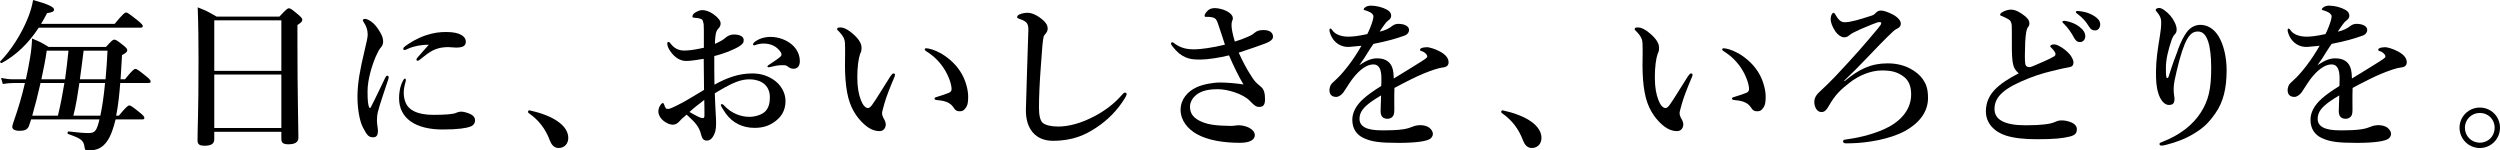 <?xml version="1.0" encoding="UTF-8"?>
<svg id="_レイヤー_2" data-name="レイヤー 2" xmlns="http://www.w3.org/2000/svg" viewBox="0 0 859.34 51.71">
  <g id="_デザイン" data-name="デザイン">
    <g>
      <path d="M13.33,9.49c-3.57,5.47-7.82,9.49-12.73,12.17-.22.11-.73-.28-.56-.5,3.85-3.97,7.48-9.72,9.61-15.13.84-2.07,1.4-4.13,1.73-6.03,5.08,1.4,7.2,2.4,7.2,3.29,0,.67-.61.95-2.4,1.23-.67,1.28-1.34,2.51-2.07,3.69h25.3c2.85-3.46,3.52-3.91,3.91-3.91.5,0,1.12.45,4.02,2.74,1.28,1.06,1.73,1.51,1.73,1.9s-.17.56-.73.56H13.33ZM40.86,39.76c2.51-3.07,3.18-3.52,3.57-3.52.5,0,1.12.45,3.63,2.46,1.12.89,1.56,1.4,1.56,1.79s-.17.56-.73.56h-9.16c-.39,1.62-.78,2.96-1.23,4.13-1.06,2.9-2.4,4.64-4.08,5.64-1.12.61-2.35.89-3.8.89s-1.4,0-1.68-1.84c-.45-1.73-1.34-2.35-5.58-3.85-.28-.11-.11-.89.17-.84,3.24.39,5.36.56,6.81.56,2.29,0,2.9-.67,3.85-4.69H10.7l-.78,2.35c-.61,1.17-1.34,1.56-3.24,1.56-1.56,0-2.46-.5-2.46-1.34,0-.34.06-.67.5-1.9,1.51-4.3,2.85-8.77,3.85-13.18h-4.08c-1.06,0-2.12.11-3.52.33l-.61-2.07c1.62.33,2.79.45,4.02.45h4.52c.56-2.62,1.12-5.25,1.51-7.82.33-2.01.56-4.36.61-6.2,2.74,1.17,3.18,1.34,5.7,2.9h19.71c1.96-2.18,2.4-2.51,2.85-2.51.56,0,1.06.34,3.18,2.01.95.78,1.28,1.17,1.28,1.62,0,.61-.5,1-1.79,1.68-.17,3.02-.34,5.81-.5,8.32h1.51c2.51-3.13,3.18-3.57,3.57-3.57.5,0,1.12.45,3.69,2.51,1.12.89,1.56,1.4,1.56,1.79s-.17.56-.73.56h-9.72c-.28,3.74-.67,7.54-1.4,11.23h.89ZM19.91,39.76c.89-3.69,1.62-7.48,2.23-11.23h-8.21c-.84,3.74-1.79,7.54-2.85,11.23h8.82ZM22.37,27.25c.45-3.29.84-6.53,1.17-9.83h-7.48c-.39,2.85-1.06,6.31-1.84,9.83h8.15ZM34.49,39.76c.67-3.13,1.17-6.48,1.62-11.23h-8.82c-.56,3.74-1.12,7.54-2.07,11.23h9.27ZM28.74,17.42c-.39,3.29-.84,6.53-1.28,9.83h8.82c.28-3.29.56-6.7.67-9.83h-8.21Z"/>
      <path d="M73.65,45.29v2.57c0,1.62-1.12,2.23-3.35,2.23-1.73,0-2.4-.5-2.4-1.84,0-4.58.34-9.21.34-27.64,0-6.03-.06-12.06-.28-18.09,3.07,1.23,3.52,1.45,6.48,3.18h21.61c2.35-2.51,2.79-2.85,3.24-2.85.56,0,1.01.33,3.29,2.23,1.01.89,1.34,1.28,1.34,1.73,0,.56-.39.95-1.68,1.79v6.37c0,16.87.33,28.48.33,32.34,0,1.62-1.23,2.29-3.46,2.29-1.79,0-2.4-.56-2.4-1.84v-2.46h-23.06ZM96.71,6.98h-23.06v17.37h23.06V6.98ZM96.71,25.63h-23.06v18.37h23.06v-18.37Z"/>
      <path d="M129.9,38.37c-.22.89-.33,1.84-.33,3.13,0,1.17.33,2.62.33,3.18.06,1.56-.33,2.51-1.56,2.51-1.62,0-2.12-.56-3.63-3.46-1.12-2.18-1.84-6.37-1.84-10.44,0-4.75.95-9.66,2.4-15.69.73-3.07,1.12-4.75,1.12-5.7,0-1.62-.45-2.9-1.45-4.41-.11-.17-.22-.28-.22-.56,0-.17.28-.45.78-.45.61,0,1.79.61,2.68,1.4.84.78,1.51,1.51,2.57,3.35.67,1.17.95,2.12.95,3.07,0,.73-.28,1.51-.78,2.01-.67.78-.95,1.4-1.73,3.07-1.23,2.85-2.85,7.87-2.85,11.95,0,3.35.17,4.86.61,5.64.11.22.34.22.45,0,1.73-3.29,3.46-7.04,5.03-10.28.22-.5.5-.67.78-.67s.56.33.28,1.17c-1.45,4.41-2.96,8.71-3.57,11.17ZM138.78,31.78c0,.84.06,2.12.67,3.57.95,2.23,3.57,4.13,9.55,4.13,4.3,0,6.42-.28,7.26-.5.78-.28,1.4-.61,2.29-.61.95,0,2.46.5,3.24.89,1.01.5,1.51,1.23,1.51,2.12,0,.73-.39,1.73-1.73,2.18-1.23.45-3.97.95-9.38.95-9.49,0-15.02-3.91-15.02-10.78,0-1.73.28-4.08,1.4-6.09.28-.5.39-.61.61-.61s.34.22.34.56c0,.39-.73,2.12-.73,4.19ZM140.29,16.75c-.45.22-1.01.45-1.17.45-.45,0-.5-.17-.5-.5,0-.22.22-.5.67-.84,1.62-1.17,4.02-2.68,6.98-3.69,2.85-.95,4.86-1.17,7.2-1.17,5.08,0,6.65,1.79,6.65,3.29s-1.01,2.07-3.41,2.07c-.73,0-1.9-.17-2.62-.17-1.12,0-2.51.17-3.3.39-1.62.45-3.02,1.06-6.53,3.97-.28.22-.45.33-.73.33s-.39-.17-.39-.39c0-.17.06-.34.39-.73.89-1.12,2.12-2.35,3.85-4.36-2.51-.06-5.14.45-7.09,1.34Z"/>
      <path d="M181.5,38.42c0-.28.22-.5.5-.5,3.52.78,7.2,2.01,9.77,3.85,2.4,1.68,3.57,3.63,3.57,5.64,0,1.84-1.17,3.46-3.35,3.46-1.56,0-2.46-1.23-2.96-2.51-1.51-4.13-3.96-7.15-7.15-9.38-.17-.11-.39-.28-.39-.56Z"/>
      <path d="M258.45,25.24c2.9,0,5.08.67,7.2,2.01,2.68,1.68,4.36,4.52,4.36,7.48,0,3.35-1.56,5.53-3.63,7.04s-4.19,2.18-7.04,2.18c-4.02,0-7.54-1.68-9.89-4.97-.78-1.12-1.68-2.51-1.68-2.9,0-.17.17-.28.33-.28.34,0,.5.11.73.39,2.57,2.85,5.98,3.97,8.71,3.97,2.18,0,4.41-.78,5.47-1.84,1.28-1.28,1.62-3.02,1.62-4.91,0-2.01-.78-3.96-2.68-5.08-1.56-.89-3.07-1.06-4.47-1.06-2.85,0-5.58,1.28-8.15,2.68-1.34.73-2.51,1.45-3.63,2.12.11,3.29.22,5.31.33,7.32.06,1.01.11,1.68.11,2.74,0,1.45-.06,2.46-.45,3.57-.78,2.01-1.73,2.62-2.74,2.62-.95,0-1.56-.5-1.9-1.84-.73-3.02-1.95-4.24-5.03-7.09-1.56,1.28-2.07,1.84-2.57,2.4-.84.89-1.51,1.06-2.23,1.06-.84,0-1.73-.39-2.46-.84-1.51-.89-2.46-2.4-2.46-3.69,0-1.62,1.12-2.9,1.51-2.9.22,0,.33.11.45.45.22.67.39,1.06.61,1.34.22.22.39.28.95.22.89-.11,3.57-1.51,5.81-2.74,1.95-1.12,4.52-2.68,6.37-3.8-.06-4.02-.06-7.71-.11-10.67-2.12.33-4.3.73-6.03.73-2.07,0-3.85-1.17-5.25-3.07-.89-1.17-1.23-2.18-1.23-2.74,0-.45,0-.73.39-.73.33,0,.61.39,1.06.95.89,1.12,2.4,2.01,4.24,2.01,1.68,0,3.24-.17,6.87-.95v-6.03c0-1.73-.06-2.35-.22-2.68-.11-.89-.45-1.12-1-1.28-.67-.22-1.17-.28-1.45-.28-.84,0-1.28-.17-1.28-.45s.22-.95.89-1.34c.56-.33,1.56-.89,2.46-.89,1.12,0,2.46.39,3.96,1.45,1.62,1.17,2.4,2.29,2.4,3.07,0,.73-.22,1.12-.5,1.51-.22.33-.5.45-.84,1.12-.5,1.06-.56,2.9-.61,4.47,2.01-.89,3.13-1.62,3.85-2.29.45-.39,1.45-.95,2.68-.95,2.29,0,3.35.89,3.35,1.84s-.17,1.34-1.51,2.23c-.67.45-2.46,1.28-3.69,1.79-1.34.5-3.13,1.12-4.91,1.56,0,2.57,0,6.81.06,9.83,4.36-2.4,8.43-3.85,12.85-3.85ZM237,38.48c1.12.67,1.79,1.01,2.74,1.51.84.45,1.56.61,1.84.61.34,0,.56-.22.56-.78,0-1.62,0-3.69-.06-5.47-1.68,1.28-3.69,2.85-5.08,4.13ZM259.29,14.52c1.34-1.17,3.52-1.84,5.53-1.84,2.9,0,5.64,1.12,7.43,2.68,1.73,1.51,2.68,3.52,2.68,5.7,0,1.62-.84,2.57-2.12,2.57-.56,0-1.06-.11-1.68-.5-.5-.39-.89-.73-1.68-.73-.45,0-1.06,0-1.73.06-.61.06-1.23.17-2.12.39-.78.17-1.06.28-1.34.28-.17,0-.45,0-.45-.28s.22-.39.73-.73c.73-.5,2.85-1.84,3.69-2.62.17-.17.39-.39.39-.73,0-.28-.06-.56-.22-.78-1.45-2.23-3.69-3.02-5.92-3.02-.89,0-1.79.17-2.35.34-.39.11-.67.28-.89.28s-.39-.06-.39-.28c0-.34.17-.56.45-.78Z"/>
      <path d="M303.92,35.91c-.33,1.12-.73,2.57-.73,2.96,0,.45.11.95.39,1.51.22.39.89,1.4.89,2.4,0,1.06-.67,2.29-2.12,2.29-1.79,0-3.52-.73-5.36-2.4-2.35-2.12-4.86-5.53-5.81-10.95-.5-2.57-.73-6.09-.73-9.16,0-2.4.11-5.03,0-7.76-.06-1.23-.5-2.4-2.29-4.19-.28-.28-.39-.28-.39-.61,0-.45.22-.56,1.17-.56,1.17,0,2.68.84,4.02,2.01,2.01,1.68,3.18,3.35,3.18,4.91,0,.73-.06,1.45-.5,2.18-.56,1.68-.95,4.47-.95,8.04s.5,5.92,1.23,7.82c.61,1.62,1.51,2.74,2.46,2.74.39,0,.89-.39,1.34-1.01,1.73-2.4,3.18-4.97,6.25-9.77.45-.67.84-1.12,1.12-1.12s.56.11.56.39-.11.67-.22.89c-1.62,3.8-2.79,6.76-3.52,9.38ZM323.3,18.26c3.29,1.9,5.86,4.47,7.48,7.48,1.4,2.62,2.01,5.58,2.01,7.32s-.06,2.96-.84,4.02c-.56.78-1.01,1.17-1.95,1.17s-1.51-.17-2.07-1.06c-1.01-1.56-2.29-2.51-5.86-2.79-.67-.06-.84-.22-.84-.56s.5-.45,1.06-.61c1.51-.45,3.02-.95,3.91-1.34s.89-1.01.89-1.34c0-1.45-.95-4.47-2.68-7.09-1.51-2.29-3.41-4.19-5.81-5.7-.39-.28-.73-.45-.73-.78,0-.28.22-.39.5-.39.78,0,2.85.5,4.91,1.68Z"/>
      <path d="M358.75,12.62c-.28.89-.56,3.8-.95,9.83-.45,5.86-.67,10.95-.67,14.46,0,2.9.45,4.52,1.28,5.31.89.78,2.85,1.28,5.36,1.28,3.69,0,7.99-1.23,12.17-3.41,2.96-1.51,6.7-3.97,9.77-7.54.33-.39.67-.73,1-.73.28,0,.56.17.56.56,0,.28-.39,1.01-.73,1.56-2.46,3.96-5.75,7.32-9.72,9.94-3.57,2.35-7.87,4.52-14.91,4.52-5.86,0-9.44-4.02-9.27-10.89.22-9.33.61-18.49.84-26.97.06-2.07-.33-2.96-2.12-3.69-1.56-.56-1.73-.61-1.73-.95,0-.5.39-.73.95-1.01.73-.33,1.95-.5,2.57-.5,1.45,0,3.29.73,5.36,2.51,1.12.95,1.62,1.96,1.62,2.85,0,1-.45,1.45-.78,1.9-.22.33-.5.5-.61.95Z"/>
      <path d="M428.87,12.68c.89-.39,1.62-.73,2.29-1.34.84-.73,1.68-1.01,3.18-1.01,2.46,0,3.24,1.17,3.24,2.29,0,.78-.56,1.56-3.02,2.46-2.18.78-5.08,1.84-8.77,3.02,1.4,3.07,2.68,5.53,4.47,8.27,1.06,1.62,1.34,1.95,3.18,3.46.95.78,1.4,2.07,1.4,4.24,0,2.01-.61,2.68-2.07,2.68-.89,0-1.56-.39-3.07-2.01-2.4-2.51-7.76-4.08-11.06-4.08s-5.64.56-7.37,1.9c-1.34,1.06-2.23,2.57-2.23,4.13,0,2.57,1.45,4.08,4.08,5.19,2.35,1.01,5.19,1.34,9.94,1.4.61,0,1.12-.06,1.51-.11.28-.06.78-.11,1.23-.11,1.06,0,2.68.28,3.91,1.06,1.01.61,1.62,1.4,1.62,2.35,0,1.17-1.06,2.62-5.08,2.62-5.81,0-11.06-.89-14.8-2.96-3.24-1.79-5.64-4.8-5.64-8.38s2.4-6.31,5.42-7.71c2.12-1.01,5.58-1.68,8.15-1.68,2.23,0,5.58.28,8.04.67-1.56-2.57-3.46-6.48-4.97-10-3.07.78-7.37,1.45-9.89,1.45s-3.74-.22-5.03-.78c-1.62-.73-2.74-1.56-4.41-3.63-.33-.39-.61-.84-.61-1.06,0-.28.22-.5.45-.5.28,0,.67.39,1.17.73,2.01,1.34,4.08,1.73,6.31,1.73,2.07,0,6.37-.56,10.61-1.62-.67-2.01-1.4-4.36-2.46-7.43-.45-1.23-.84-1.62-1.45-1.84-.5-.17-1.17-.28-1.62-.28h-1.06c-.33,0-.39-.22-.39-.45,0-.39.34-.95.89-1.51.5-.56,1.23-1.06,2.62-1.06s3.63.56,5.08,1.68c.73.56,1.12,1.17,1.12,1.84,0,.33-.11.61-.28,1.01-.17.45-.17,1.12-.17,1.62,0,.78.33,2.74,1.12,5.36,1.79-.56,2.79-.89,4.41-1.62Z"/>
      <path d="M490.28,16.2c1,0,2.85.56,4.47,1.4,2.62,1.34,3.18,2.74,3.18,3.8,0,1.12-.73,1.68-1.96,1.79-.67.06-1.56.28-3.13.78-2.57.89-4.69,1.73-8.27,3.52-1.84.95-3.91,1.96-5.25,2.74-.06,1.4-.06,3.07-.06,4.24,0,3.07.11,4.02-.17,4.91-.33.95-1.23,1.45-2.07,1.45-1.62,0-2.46-.78-2.46-2.68,0-1.01.11-2.35.17-5.36-1.34.78-2.23,1.4-2.9,1.84-3.02,2.07-4.52,3.8-4.52,6.2,0,2.62,2.35,3.97,7.59,3.97,3.24,0,5.58-.06,7.6-.39,1.34-.22,2.12-.5,3.29-.95.67-.28,1.73-.45,2.29-.45,1.17,0,2.51.28,3.29.95.61.5,1.17,1.23,1.17,2.07,0,.67-.45,1.34-.95,1.68-1.12.78-4.52,1.4-10.89,1.4s-9.27-.39-12.01-1.68c-2.29-1.06-3.85-3.13-3.85-6.25,0-2.46,1.23-4.91,3.85-7.26,1.17-1.06,3.24-2.62,6.09-4.36.06-1,.06-1.84.06-2.62,0-2.96-.73-4.8-2.74-4.8s-4.08,1.34-6.31,3.85c-1.51,1.73-2.62,3.74-3.96,5.7-.67.95-1.73,1.62-2.51,1.62-.67,0-1.34-.17-1.73-.61-.33-.33-.61-.73-.61-1.79,0-.67.33-1.79.89-2.29.56-.5,1.34-1.23,1.96-1.84,2.35-2.35,5.42-6.25,8.15-11.06-1.06.11-2.68.28-4.02.39-2.57.22-5.47-1.06-6.7-4.52-.22-.56-.28-.95-.28-1.28,0-.28.11-.5.33-.5.17,0,.45.22.61.5.95,1.51,3.13,2.29,5.58,2.29,1.45,0,3.46-.22,6.48-.89.61-1.06,1.56-3.52,1.84-4.58.17-.67.28-1.06.28-1.51,0-.39-.22-.67-.5-.95-.33-.33-.73-.5-1.34-.78-.39-.17-.89-.33-1.17-.39-.28-.06-.33-.11-.33-.28,0-.28.22-.45.39-.61.5-.5,1.4-.67,2.07-.67,1.9,0,4.08.56,5.64,1.45,1,.56,1.34,1.28,1.34,2.07,0,.56-.39,1.12-.78,1.4-.67.5-1.17,1.06-1.51,1.56-.33.45-1.23,1.73-1.68,2.46,2.01-.45,3.18-1.06,4.47-2.07.73-.56,1.62-.61,2.01-.61,2.12,0,3.63.84,3.63,2.07,0,.84-.56,1.62-1.56,1.96-2.79,1-5.53,1.84-10.67,2.85-.56.84-1.17,1.68-1.96,2.96-.67,1.12-1.45,2.4-2.9,4.36,2.51-1.68,4.24-2.35,6.09-2.35,2.07,0,3.74.61,4.75,2.18.56.89.95,2.07,1,4.75,4.47-2.74,6.87-4.19,9.49-5.86,1.12-.73,2.01-1.23,2.01-1.68,0-.39-.22-.78-.61-1.12-.5-.45-.95-.67-1.62-.84-.17-.06-.22-.17-.22-.45,0-.5,1-.78,2.12-.78Z"/>
      <path d="M516.02,38.42c0-.28.22-.5.5-.5,3.52.78,7.21,2.01,9.77,3.85,2.4,1.68,3.57,3.63,3.57,5.64,0,1.84-1.17,3.46-3.35,3.46-1.56,0-2.46-1.23-2.96-2.51-1.51-4.13-3.96-7.15-7.15-9.38-.17-.11-.39-.28-.39-.56Z"/>
      <path d="M578.06,35.91c-.33,1.12-.73,2.57-.73,2.96,0,.45.11.95.39,1.51.22.39.89,1.4.89,2.4,0,1.06-.67,2.29-2.12,2.29-1.79,0-3.52-.73-5.36-2.4-2.34-2.12-4.86-5.53-5.81-10.95-.5-2.57-.73-6.09-.73-9.16,0-2.4.11-5.03,0-7.76-.06-1.23-.5-2.4-2.29-4.19-.28-.28-.39-.28-.39-.61,0-.45.22-.56,1.17-.56,1.17,0,2.68.84,4.02,2.01,2.01,1.68,3.18,3.35,3.18,4.91,0,.73-.06,1.45-.5,2.18-.56,1.68-.95,4.47-.95,8.04s.5,5.92,1.23,7.82c.61,1.62,1.51,2.74,2.46,2.74.39,0,.89-.39,1.34-1.01,1.73-2.4,3.18-4.97,6.25-9.77.45-.67.84-1.12,1.12-1.12s.56.11.56.39-.11.67-.22.89c-1.62,3.8-2.79,6.76-3.52,9.38ZM597.43,18.26c3.29,1.9,5.86,4.47,7.48,7.48,1.4,2.62,2.01,5.58,2.01,7.32s-.06,2.96-.84,4.02c-.56.78-1.01,1.17-1.96,1.17s-1.51-.17-2.07-1.06c-1-1.56-2.29-2.51-5.86-2.79-.67-.06-.84-.22-.84-.56s.5-.45,1.06-.61c1.51-.45,3.02-.95,3.91-1.34s.89-1.01.89-1.34c0-1.45-.95-4.47-2.68-7.09-1.51-2.29-3.41-4.19-5.81-5.7-.39-.28-.73-.45-.73-.78,0-.28.22-.39.5-.39.78,0,2.85.5,4.92,1.68Z"/>
      <path d="M634.08,27.87c4.97-4.13,9.05-6.09,14.8-6.09,2.96,0,5.58.67,7.6,1.73,2.12,1.12,3.57,2.4,4.52,3.8,1.06,1.56,1.73,3.13,1.73,6.42,0,4.19-2.4,8.32-8.1,11.39-4.97,2.68-12.62,4.02-18.37,4.13-1.23,0-1.9.06-2.12,0-.39-.11-.61-.28-.61-.67,0-.5.39-.56,1.23-.67,3.29-.45,8.1-1.4,12.68-3.41,5.14-2.23,9.49-6.25,9.49-12.01,0-3.02-.89-5.08-3.02-6.48-1.95-1.28-3.74-1.79-7.09-1.79-3.57,0-7.82,1.62-11.17,4.3-2.9,2.29-4.8,3.96-7.04,7.93-.73,1.28-1.34,2.07-2.51,2.07-1.73,0-2.46-2.07-2.46-3.41,0-.73.11-2.01,1.84-3.57,1.67-1.51,3.8-3.63,5.36-5.25,6.48-6.87,10.28-11.23,14.74-16.59.89-1.12,1.06-1.34,1.06-1.79,0-.39-.61-.39-1.4-.17-.89.28-2.4.89-5.81,2.35-1.73.78-3.13,1.45-3.8,2.07-.56.56-1.23.67-1.84.67-.84,0-2.07-.84-2.85-1.95-1.12-1.62-1.68-3.29-1.68-4.24,0-.56.11-1.17.34-1.62.17-.34.39-.61.61-.61.33,0,.56.33.89.95,1.12,1.9,2.01,2.29,3.02,2.29,1.95,0,4.97-.89,9.27-2.29.67-.22.95-.45,1.4-.95.5-.5,1-.78,1.84-.78s2.29.5,3.96,1.34c2.01,1.06,2.79,2.29,2.79,3.13,0,.61-.22,1.23-1.12,1.68-.73.33-1.12.67-1.45.95-3.29,3.07-6.2,6.2-9.33,9.44-2.85,3.02-4.47,4.58-7.6,7.6l.17.11Z"/>
      <path d="M691.82,21.39c-.33-2.51-.28-4.97-.28-10.67,0-1.62,0-2.35-.22-2.9-.17-.67-.5-1-1.62-1.56-.56-.28-1.12-.56-1.68-.78-.33-.11-.5-.17-.5-.39,0-.33.33-.67.73-.89.95-.56,2.01-.89,3.02-.89,1.51,0,3.24.95,4.86,2.29,1.17.95,1.45,1.73,1.45,2.46,0,.78-.33,1.06-.67,1.56-.17.28-.28.67-.45,1.56-.11.67-.28,2.07-.33,3.46-.11,3.91-.17,5.75,0,7.09.11,1.12.78,1.34,1.56,1.34.56,0,2.23-.84,4.86-1.95,1.56-.67,2.62-1.23,3.52-1.73.56-.33.61-.95.28-1.45-.28-.5-.56-.84-1.12-1.4-.28-.28-.5-.45-.5-.67,0-.28.56-.61,1.28-.61.5,0,.95.11,1.9.61,1.06.56,2.46,1.56,3.52,2.79.45.56,1.29,1.79,1.29,2.79s-.45,1.51-1.56,1.68c-.89.11-2.51.5-3.52.73-3.02.73-6.31,1.45-10.22,3.02-8.26,3.29-11.84,6.14-11.84,10.61,0,3.57,3.29,5.58,10.72,5.58,5.75,0,8.49-.5,9.72-1.01.95-.39,1.4-.67,2.62-.67,1.06,0,1.84.17,2.85.5,1.56.5,2.4,1.45,2.4,2.46,0,1.28-.39,2.12-2.57,2.62-2.35.56-4.97.89-11.28.89-4.19,0-7.76-.39-10.44-1.23-2.01-.61-3.8-1.73-5.03-3.13s-1.95-3.18-1.95-5.19c0-5.98,4.24-9.44,11.28-13.12-1.17-.95-1.84-2.12-2.07-3.8ZM714.72,9.16c1.51,1.17,2.07,2.18,2.07,3.35,0,.89-.61,1.95-1.84,1.95-.61,0-1.28-.17-1.9-1.28-1.17-2.12-2.07-3.41-3.52-4.91-.22-.22-.61-.5-.61-.73s.11-.28.28-.33c.22-.06.73-.06.89,0,1.79.33,3.41,1.01,4.64,1.95ZM719.91,5.53c1.12.73,2.01,1.62,2.01,2.85s-.78,2.07-1.73,2.07c-.84,0-1.45-.22-2.07-1.23-1.17-1.95-2.35-3.18-3.91-4.36-.22-.17-.67-.45-.67-.67,0-.17.06-.28.17-.33.22-.11.45-.11.89-.06,2.01.22,3.52.61,5.31,1.73Z"/>
      <path d="M748.55,17.31c1.06-2.9,2.07-4.8,3.07-6.2,1.23-1.68,2.9-2.57,4.75-2.57,2.18,0,4.58,1.17,6.26,3.97,1.79,2.96,2.74,7.37,2.74,11.56,0,6.31-1.12,10.95-3.85,14.85-2.29,3.29-4.13,5.03-7.26,6.93-3.07,1.9-6.31,3.07-9.61,3.91-.78.22-1.23.28-1.62.28-.45,0-.73-.11-.73-.56,0-.39.33-.45,1.01-.73,6.09-2.35,10.55-5.92,13.24-10.16,2.57-4.08,3.52-7.93,3.52-15.25,0-4.08-.39-7.2-1.12-9.27-.84-2.4-2.01-3.24-3.46-3.24-2.62,0-4.58,2.12-7.26,13.46-.61,2.57-1,4.19-1.06,5.98-.06,1.9.28,2.85.28,3.74,0,1.51-.56,2.07-1.95,2.07-1.56,0-2.96-1.79-3.63-4.08-.73-2.4-.78-4.47-.78-7.48,0-3.63.61-7.87,1.34-12.17.28-1.73.45-3.07.45-4.8,0-1.28-.45-2.18-1.45-3.41-.22-.28-.45-.45-.45-.73,0-.34.5-.67,1.23-.67.33,0,.89.17,1.62.67,1.79,1.28,2.85,2.57,3.69,4.3.45.89.67,1.73.67,2.4,0,.84-.22,1.28-.73,1.79-.39.39-.78,1.23-.95,1.68-1.34,3.97-2.01,6.98-2.01,9.72,0,1.56,0,2.51.17,3.24.11.45.56.39.73-.11,1.4-4.47,2.23-6.65,3.18-9.1Z"/>
      <path d="M819.64,16.2c1,0,2.85.56,4.47,1.4,2.62,1.34,3.18,2.74,3.18,3.8,0,1.12-.73,1.68-1.96,1.79-.67.06-1.56.28-3.13.78-2.57.89-4.69,1.73-8.27,3.52-1.84.95-3.91,1.96-5.25,2.74-.06,1.4-.06,3.07-.06,4.24,0,3.07.11,4.02-.17,4.91-.33.95-1.23,1.45-2.07,1.45-1.62,0-2.46-.78-2.46-2.68,0-1.01.11-2.35.17-5.36-1.34.78-2.23,1.4-2.9,1.84-3.02,2.07-4.52,3.8-4.52,6.2,0,2.62,2.35,3.97,7.59,3.97,3.24,0,5.58-.06,7.6-.39,1.34-.22,2.12-.5,3.29-.95.67-.28,1.73-.45,2.29-.45,1.17,0,2.51.28,3.29.95.61.5,1.17,1.23,1.17,2.07,0,.67-.45,1.34-.95,1.68-1.12.78-4.52,1.4-10.89,1.4s-9.27-.39-12.01-1.68c-2.29-1.06-3.85-3.13-3.85-6.25,0-2.46,1.23-4.91,3.85-7.26,1.17-1.06,3.24-2.62,6.09-4.36.06-1,.06-1.84.06-2.62,0-2.96-.73-4.8-2.74-4.8s-4.08,1.34-6.31,3.85c-1.51,1.73-2.62,3.74-3.96,5.7-.67.95-1.73,1.62-2.51,1.62-.67,0-1.34-.17-1.73-.61-.33-.33-.61-.73-.61-1.79,0-.67.33-1.79.89-2.29.56-.5,1.34-1.23,1.96-1.84,2.35-2.35,5.42-6.25,8.15-11.06-1.06.11-2.68.28-4.02.39-2.57.22-5.47-1.06-6.7-4.52-.22-.56-.28-.95-.28-1.28,0-.28.11-.5.33-.5.17,0,.45.22.61.5.95,1.51,3.13,2.29,5.58,2.29,1.45,0,3.46-.22,6.48-.89.61-1.06,1.56-3.52,1.84-4.58.17-.67.28-1.06.28-1.51,0-.39-.22-.67-.5-.95-.33-.33-.73-.5-1.34-.78-.39-.17-.89-.33-1.17-.39-.28-.06-.33-.11-.33-.28,0-.28.22-.45.39-.61.5-.5,1.4-.67,2.07-.67,1.9,0,4.08.56,5.64,1.45,1,.56,1.34,1.28,1.34,2.07,0,.56-.39,1.12-.78,1.4-.67.5-1.17,1.06-1.51,1.56-.33.45-1.23,1.73-1.68,2.46,2.01-.45,3.18-1.06,4.47-2.07.73-.56,1.62-.61,2.01-.61,2.12,0,3.63.84,3.63,2.07,0,.84-.56,1.62-1.56,1.96-2.79,1-5.53,1.84-10.67,2.85-.56.84-1.17,1.68-1.96,2.96-.67,1.12-1.45,2.4-2.9,4.36,2.51-1.68,4.24-2.35,6.09-2.35,2.07,0,3.74.61,4.75,2.18.56.89.95,2.07,1,4.75,4.47-2.74,6.87-4.19,9.49-5.86,1.12-.73,2.01-1.23,2.01-1.68,0-.39-.22-.78-.61-1.12-.5-.45-.95-.67-1.62-.84-.17-.06-.22-.17-.22-.45,0-.5,1-.78,2.12-.78Z"/>
      <path d="M859.34,43.9c0,3.85-3.07,6.98-6.93,6.98s-6.98-3.13-6.98-6.98,3.13-6.93,6.98-6.93,6.93,3.07,6.93,6.93ZM847.28,43.9c0,2.9,2.23,5.14,5.14,5.14s5.08-2.23,5.08-5.14-2.23-5.08-5.08-5.08-5.14,2.23-5.14,5.08Z"/>
    </g>
  </g>
</svg>